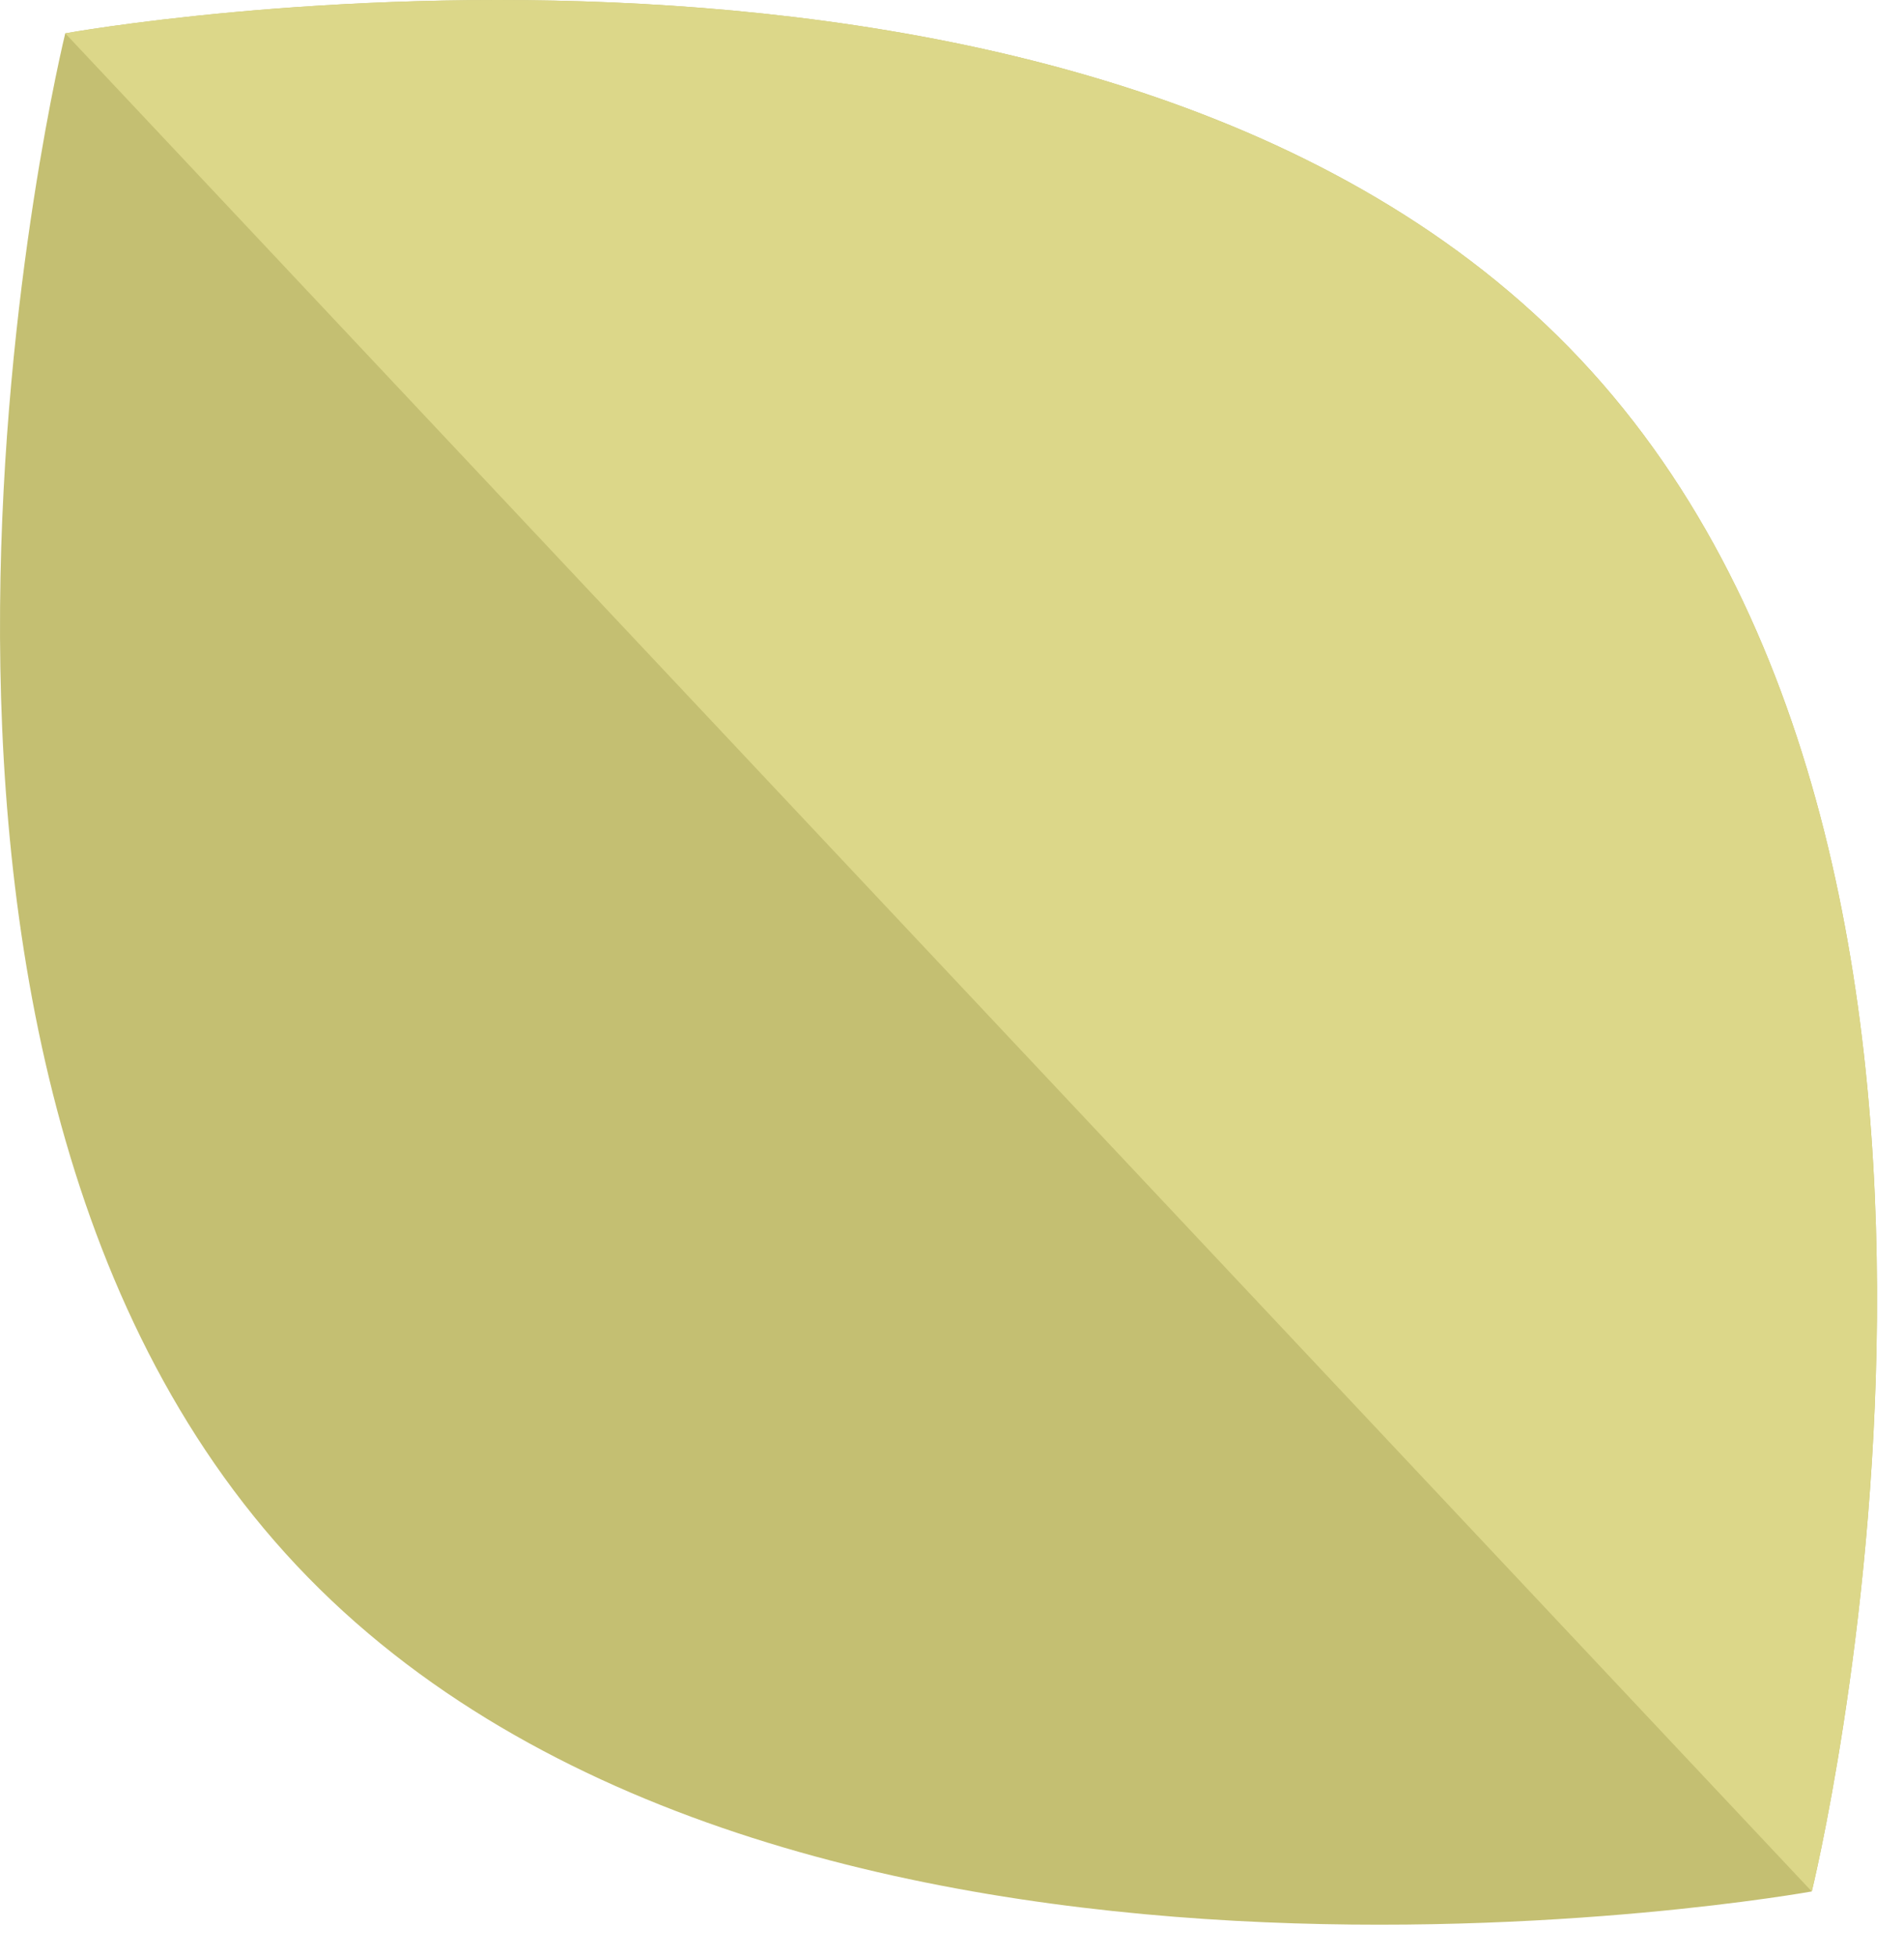 <?xml version="1.0" encoding="UTF-8"?> <svg xmlns="http://www.w3.org/2000/svg" width="37" height="38" viewBox="0 0 37 38" fill="none"> <path d="M30.711 6.982C40.084 16.95 35.208 36.752 35.208 36.752C35.208 36.752 15.137 40.386 5.764 30.418C-3.608 20.449 1.268 0.648 1.268 0.648C1.268 0.648 21.339 -2.989 30.711 6.982Z" fill="#C4BF72"></path> <path d="M30.711 6.982C40.084 16.95 35.208 36.752 35.208 36.752L1.268 0.648C1.268 0.646 21.339 -2.989 30.711 6.982Z" fill="#DCD789"></path> </svg> 